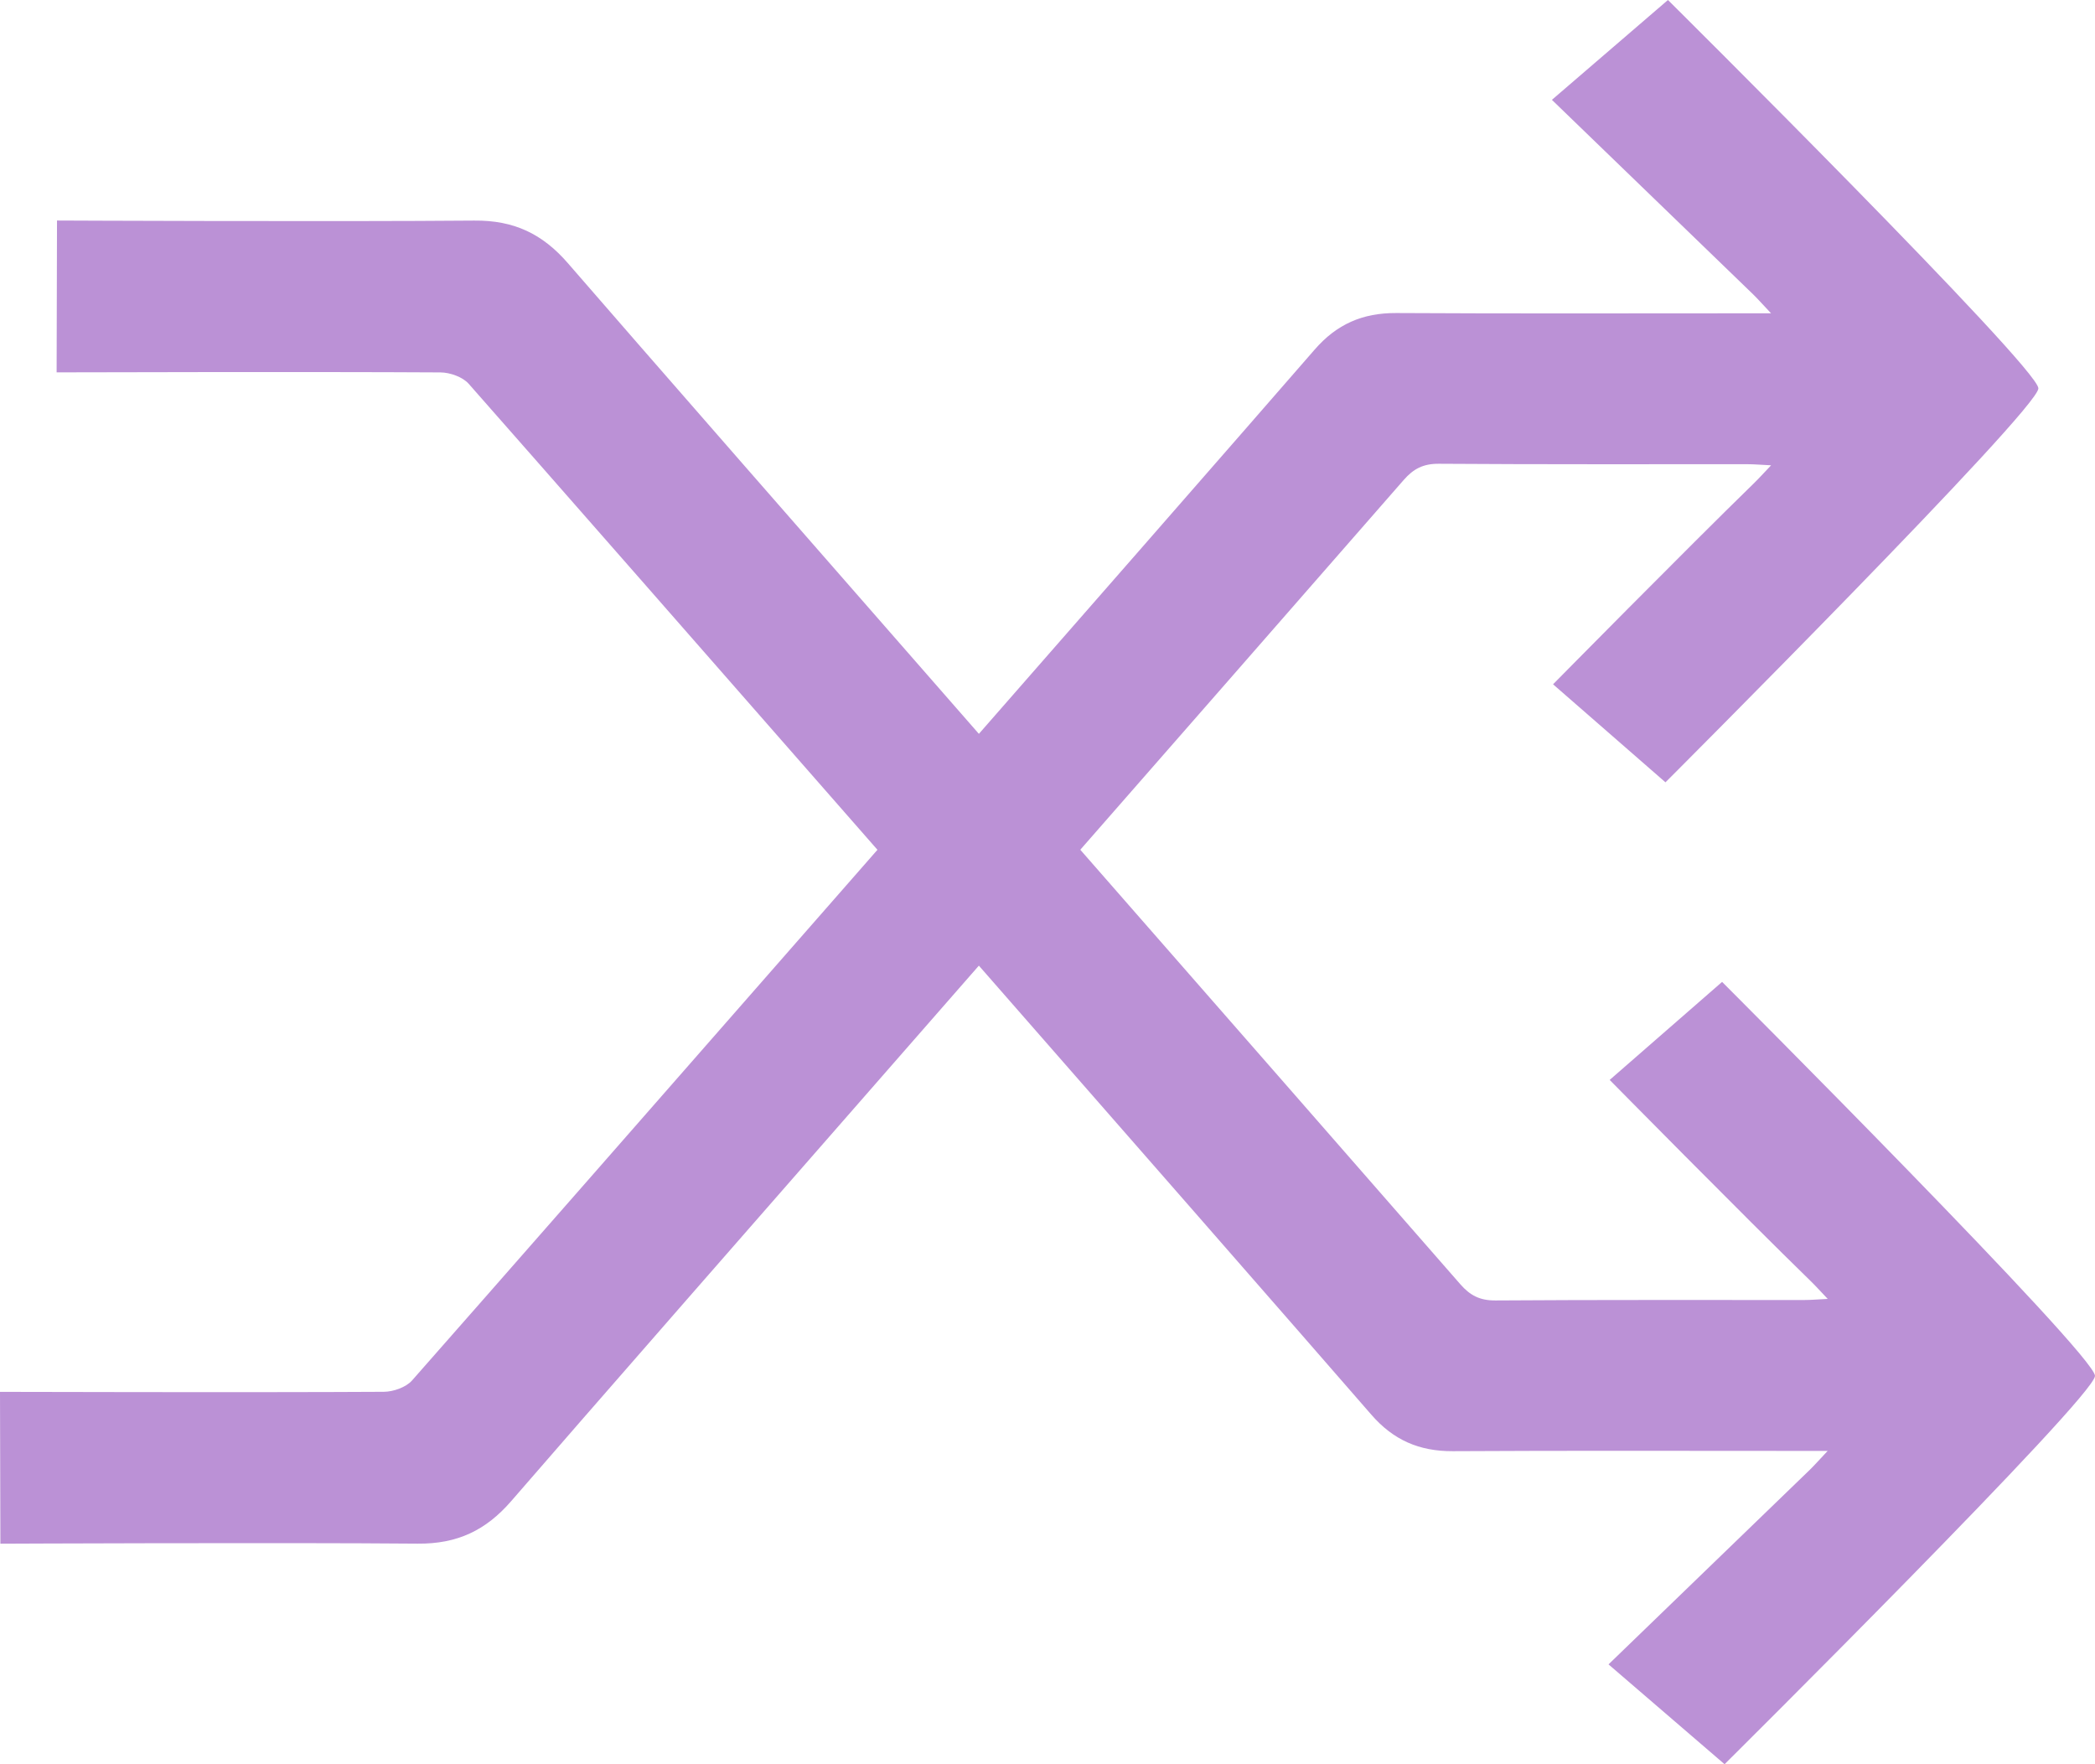 <?xml version="1.0" encoding="UTF-8"?>
<svg width="38px" height="32px" viewBox="0 0 38 32" version="1.1" xmlns="http://www.w3.org/2000/svg" xmlns:xlink="http://www.w3.org/1999/xlink">
    <title>Randomize</title>
    <g id="icon" stroke="none" stroke-width="1" fill="none" fill-rule="evenodd">
        <g id="Randomize" fill="#BB91D6">
            <path d="M23.845,6.342 C24.245,5.881 24.713,5.675 25.325,5.678 C27.406,5.69 29.488,5.683 31.57,5.683 C31.719,5.683 31.868,5.683 32.124,5.683 C31.973,5.523 31.89,5.428 31.8,5.34 C30.583,4.163 28.149,1.811 28.149,1.811 L30.254,0 C30.254,0 36.971,6.665 36.973,7.044 C36.975,7.424 30.209,14.19 30.209,14.19 L28.17,12.412 C28.17,12.412 30.621,9.926 31.807,8.772 C31.902,8.68 31.989,8.582 32.125,8.44 C31.94,8.431 31.82,8.42 31.701,8.42 C29.833,8.419 27.966,8.425 26.099,8.412 C25.815,8.41 25.638,8.503 25.46,8.707 C23.169,11.337 11.611,24.523 9.273,27.227 C8.812,27.759 8.294,28.006 7.576,27.999 C5.053,27.977 0.007,28 0.007,28 L0,25.246 C0,25.246 4.641,25.259 6.962,25.245 C7.136,25.244 7.366,25.162 7.474,25.039 C9.798,22.405 21.55,8.985 23.845,6.342 Z" id="Path"></path>
            <path d="M24.872,25.658 C25.272,26.119 25.74,26.325 26.352,26.322 C28.433,26.31 30.515,26.317 32.597,26.317 C32.746,26.317 32.895,26.317 33.151,26.317 C33,26.477 32.917,26.572 32.827,26.66 C31.61,27.837 29.176,30.189 29.176,30.189 L31.281,32 C31.281,32 37.998,25.335 38,24.956 C38.002,24.576 31.236,17.81 31.236,17.81 L29.197,19.588 C29.197,19.588 31.648,22.074 32.834,23.228 C32.929,23.32 33.017,23.418 33.152,23.56 C32.967,23.569 32.847,23.58 32.728,23.58 C30.86,23.581 28.993,23.575 27.126,23.588 C26.842,23.59 26.665,23.497 26.487,23.293 C24.196,20.663 12.638,7.476 10.3,4.773 C9.839,4.241 9.321,3.994 8.603,4.001 C6.08,4.023 1.034,4 1.034,4 L1.027,6.754 C1.027,6.754 5.668,6.741 7.989,6.755 C8.163,6.756 8.393,6.838 8.501,6.961 C10.825,9.595 22.577,23.015 24.872,25.658 Z" id="Path"></path>
        </g>
    </g>
</svg>